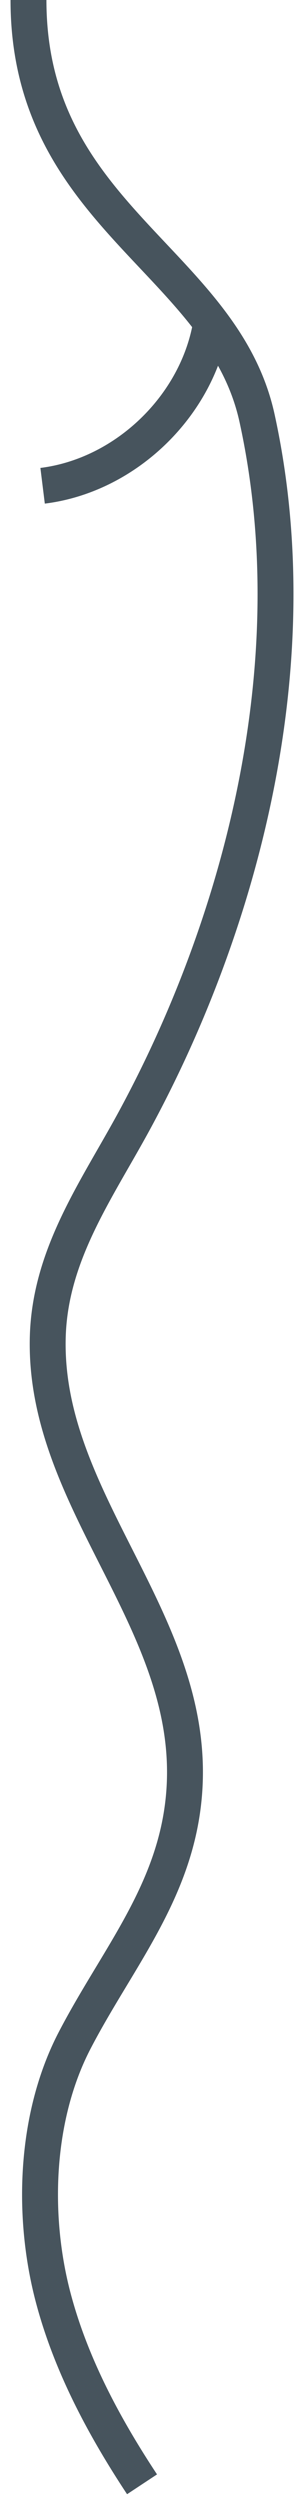 <svg xmlns="http://www.w3.org/2000/svg" xmlns:xlink="http://www.w3.org/1999/xlink" width="254" height="2085.261" viewBox="0 0 254 2085.261">
  <defs>
    <clipPath id="clip-path">
      <rect id="Rectangle_291" data-name="Rectangle 291" width="254" height="2085.261" fill="none" stroke="#47545d" stroke-width="30"/>
    </clipPath>
  </defs>
  <g id="Group_435" data-name="Group 435" clip-path="url(#clip-path)">
    <path id="Path_278" data-name="Path 278" d="M7.5,0c0,180.132,162.235,217.463,190.977,348.782C227.4,480.888,213.6,619.737,174.269,748.2A1018.27,1018.27,0,0,1,97.2,932.4c-31.7,58.9-71.656,112.943-73.579,182.712-3.81,138.449,125.241,238.473,113.933,380.77-6.488,81.606-55.644,137.037-91.549,206.152-32.958,63.442-35.842,145.933-17.958,213.995,14.715,56,42.432,107.81,74.34,156.121" transform="translate(16.296 -0.002)" fill="none" stroke="#47545d" stroke-width="30"/>
    <path id="Path_279" data-name="Path 279" d="M152.33,84.327C141.9,154.115,81.248,213.277,11.219,221.96" transform="translate(24.376 183.221)" fill="none" stroke="#47545d" stroke-width="30"/>
  </g>
</svg>
